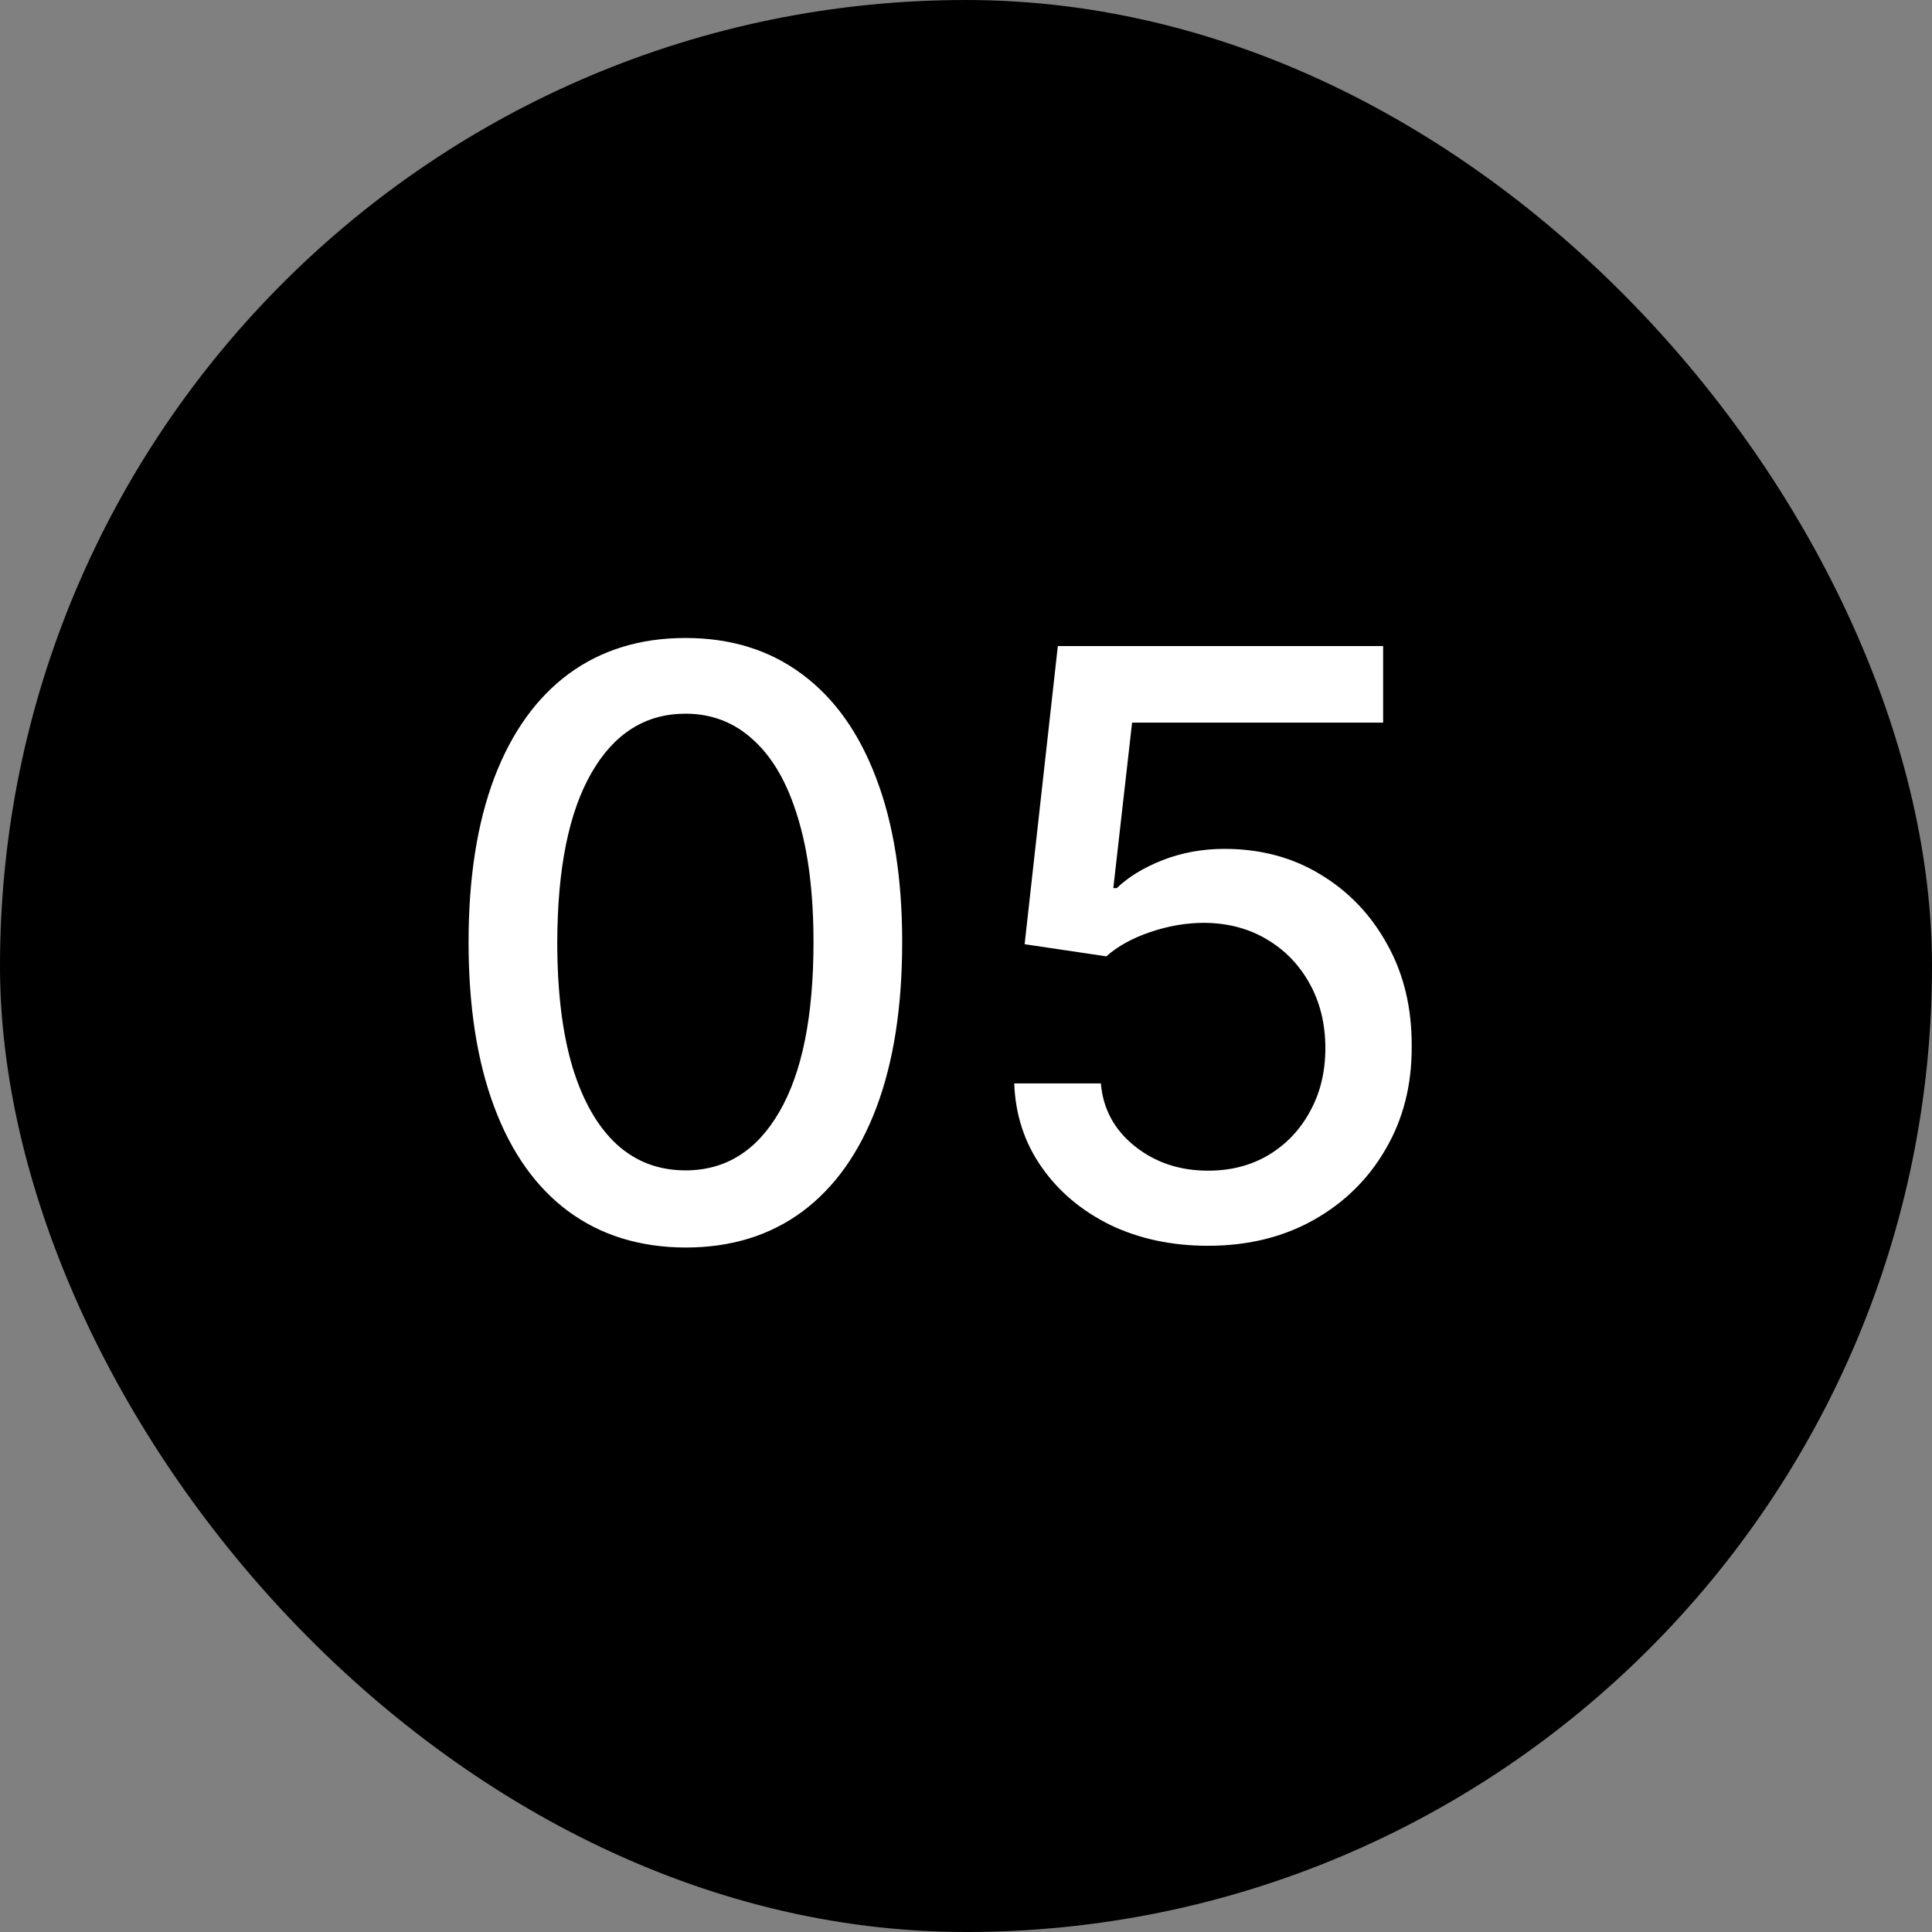 <?xml version="1.0" encoding="UTF-8"?> <svg xmlns="http://www.w3.org/2000/svg" width="32" height="32" viewBox="0 0 32 32" fill="none"><rect x="0" y="0" width="32" height="32" fill="#808080" stroke="none"/><rect width="32" height="32" rx="16" fill="black"></rect><path d="M11.354 20.663C10.598 20.66 9.952 20.46 9.416 20.065C8.88 19.669 8.47 19.093 8.187 18.337C7.903 17.581 7.761 16.671 7.761 15.605C7.761 14.543 7.903 13.636 8.187 12.883C8.474 12.13 8.885 11.556 9.421 11.16C9.96 10.765 10.604 10.567 11.354 10.567C12.104 10.567 12.746 10.766 13.282 11.165C13.818 11.561 14.228 12.135 14.512 12.888C14.799 13.637 14.943 14.543 14.943 15.605C14.943 16.674 14.801 17.586 14.517 18.342C14.233 19.095 13.823 19.671 13.287 20.069C12.751 20.465 12.107 20.663 11.354 20.663ZM11.354 19.385C12.018 19.385 12.536 19.061 12.909 18.414C13.286 17.766 13.474 16.83 13.474 15.605C13.474 14.792 13.388 14.104 13.215 13.543C13.046 12.979 12.802 12.551 12.483 12.261C12.168 11.967 11.791 11.821 11.354 11.821C10.694 11.821 10.175 12.146 9.799 12.797C9.423 13.447 9.233 14.384 9.23 15.605C9.23 16.422 9.314 17.112 9.483 17.677C9.655 18.238 9.9 18.664 10.215 18.954C10.531 19.242 10.911 19.385 11.354 19.385ZM20.009 20.634C19.41 20.634 18.87 20.519 18.392 20.29C17.917 20.057 17.537 19.738 17.253 19.332C16.969 18.927 16.818 18.465 16.799 17.945H18.234C18.269 18.366 18.456 18.712 18.794 18.983C19.132 19.254 19.537 19.39 20.009 19.39C20.386 19.39 20.719 19.304 21.009 19.132C21.303 18.956 21.532 18.715 21.698 18.409C21.867 18.103 21.952 17.754 21.952 17.361C21.952 16.962 21.866 16.607 21.693 16.294C21.521 15.982 21.284 15.736 20.98 15.557C20.681 15.379 20.336 15.288 19.947 15.285C19.65 15.285 19.352 15.336 19.052 15.438C18.752 15.54 18.51 15.674 18.325 15.84L16.971 15.639L17.521 10.701H22.909V11.969H18.751L18.44 14.71H18.497C18.689 14.525 18.942 14.371 19.258 14.246C19.577 14.122 19.918 14.06 20.282 14.06C20.878 14.06 21.41 14.202 21.875 14.486C22.344 14.77 22.712 15.157 22.98 15.648C23.252 16.136 23.386 16.698 23.382 17.332C23.386 17.967 23.242 18.534 22.952 19.031C22.665 19.529 22.266 19.921 21.756 20.208C21.248 20.492 20.666 20.634 20.009 20.634Z" fill="white"></path></svg> 